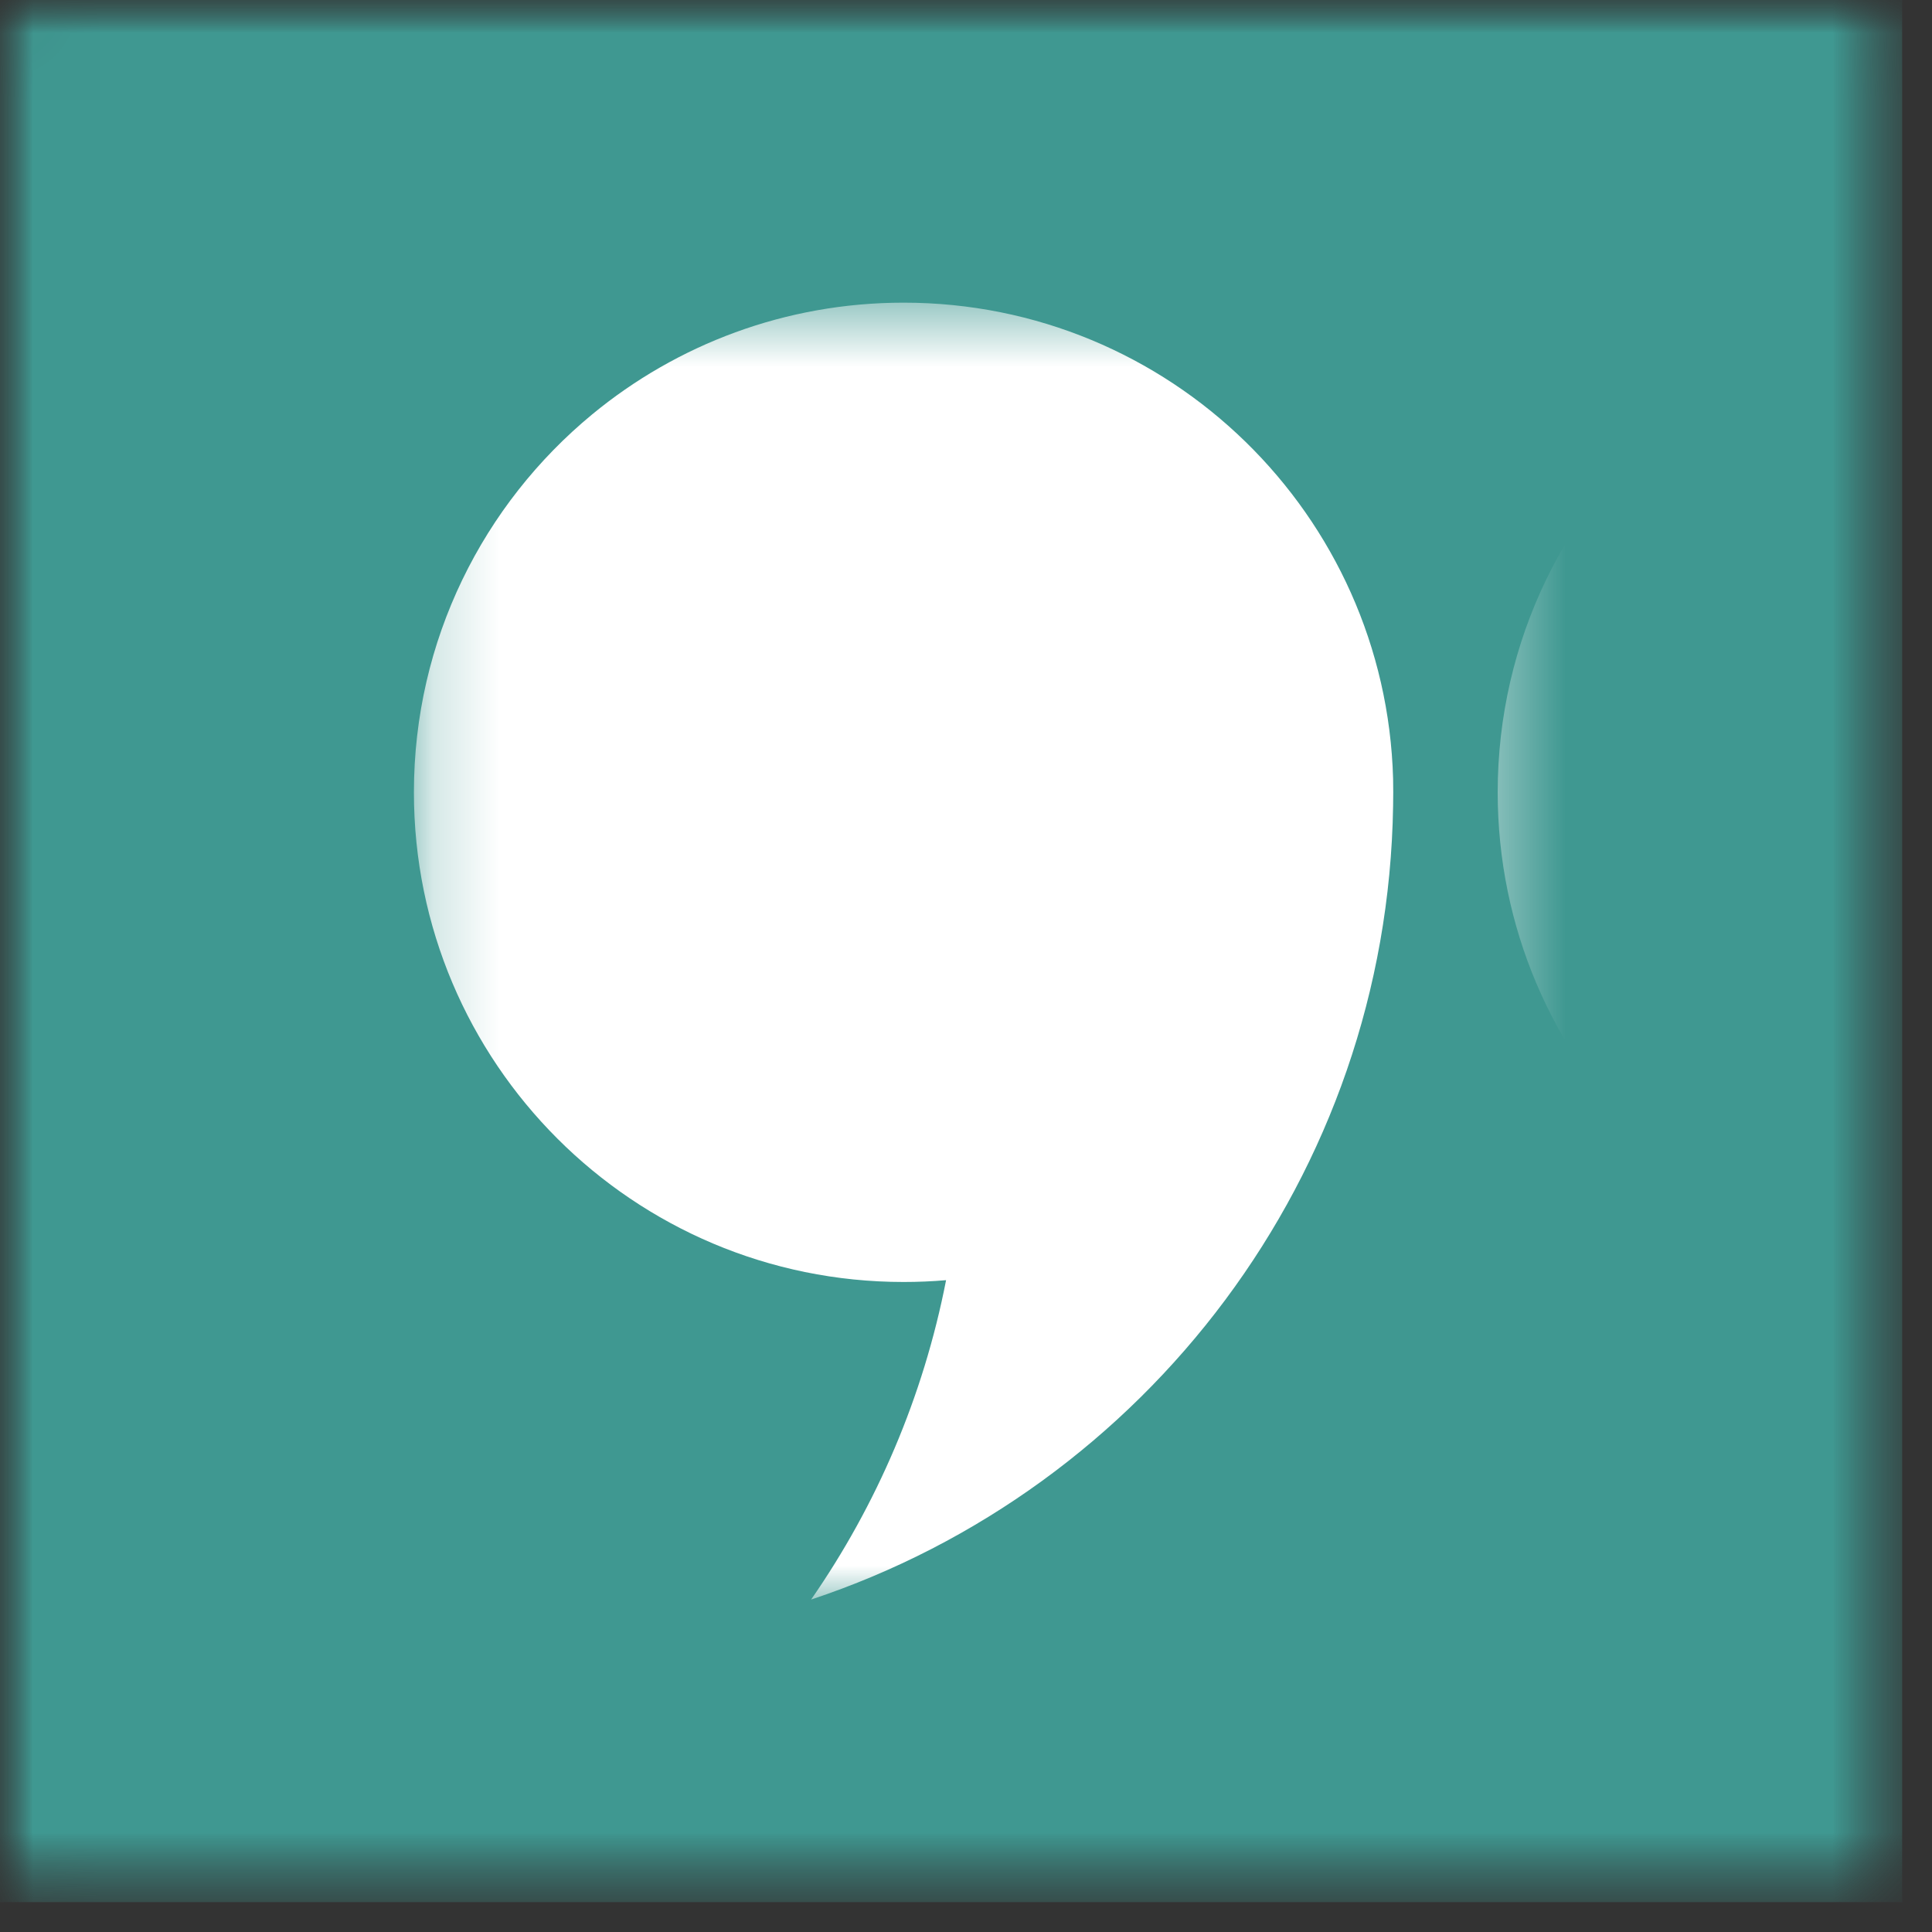 <svg width="29" height="29" viewBox="0 0 29 29" fill="none" xmlns="http://www.w3.org/2000/svg">
<rect x="0" y="0" width="29" height="29" fill="#333333" stroke="none"/>
<mask id="mask0_501_103" style="mask-type:luminance" maskUnits="userSpaceOnUse" x="0" y="0" width="29" height="29">
<path d="M0 0H28.552V28.552H0V0Z" fill="white"/>
</mask>
<g mask="url(#mask0_501_103)">
<mask id="mask1_501_103" style="mask-type:luminance" maskUnits="userSpaceOnUse" x="0" y="0" width="29" height="29">
<path d="M0.36 0H28.192C28.391 0 28.552 0.161 28.552 0.36V28.192C28.552 28.391 28.391 28.552 28.192 28.552H0.36C0.161 28.552 0 28.391 0 28.192V0.36C0 0.161 0.161 0 0.36 0Z" fill="white"/>
</mask>
<g mask="url(#mask1_501_103)">
<path d="M0 0H28.552V28.552H0V0Z" fill="#3F9891"/>
</g>
</g>
<mask id="mask2_501_103" style="mask-type:luminance" maskUnits="userSpaceOnUse" x="6" y="4" width="17" height="21">
<path d="M6.213 4.541H22.353V24.04H6.213V4.541Z" fill="white"/>
</mask>
<g mask="url(#mask2_501_103)">
<path d="M13.563 4.543C11.789 4.543 10.16 5.172 8.89 6.219C7.255 7.568 6.213 9.608 6.213 11.893C6.213 15.952 9.504 19.243 13.563 19.243C13.778 19.243 13.991 19.234 14.201 19.216C13.859 20.969 13.158 22.593 12.175 24.01C17.191 22.345 20.826 17.65 20.911 12.094C20.912 12.028 20.913 11.96 20.913 11.893C20.913 11.826 20.912 11.758 20.911 11.692C20.803 7.725 17.556 4.543 13.563 4.543ZM37.181 11.893C37.181 11.96 37.18 12.028 37.179 12.094C37.093 17.65 33.459 22.345 28.442 24.01C29.425 22.593 30.127 20.969 30.469 19.216C30.259 19.234 30.046 19.243 29.831 19.243C25.772 19.243 22.481 15.952 22.481 11.893C22.481 9.608 23.523 7.568 25.158 6.219C26.428 5.172 28.057 4.543 29.831 4.543C33.824 4.543 37.071 7.725 37.179 11.692C37.18 11.758 37.181 11.826 37.181 11.893Z" fill="white"/>
</g>
</svg>
